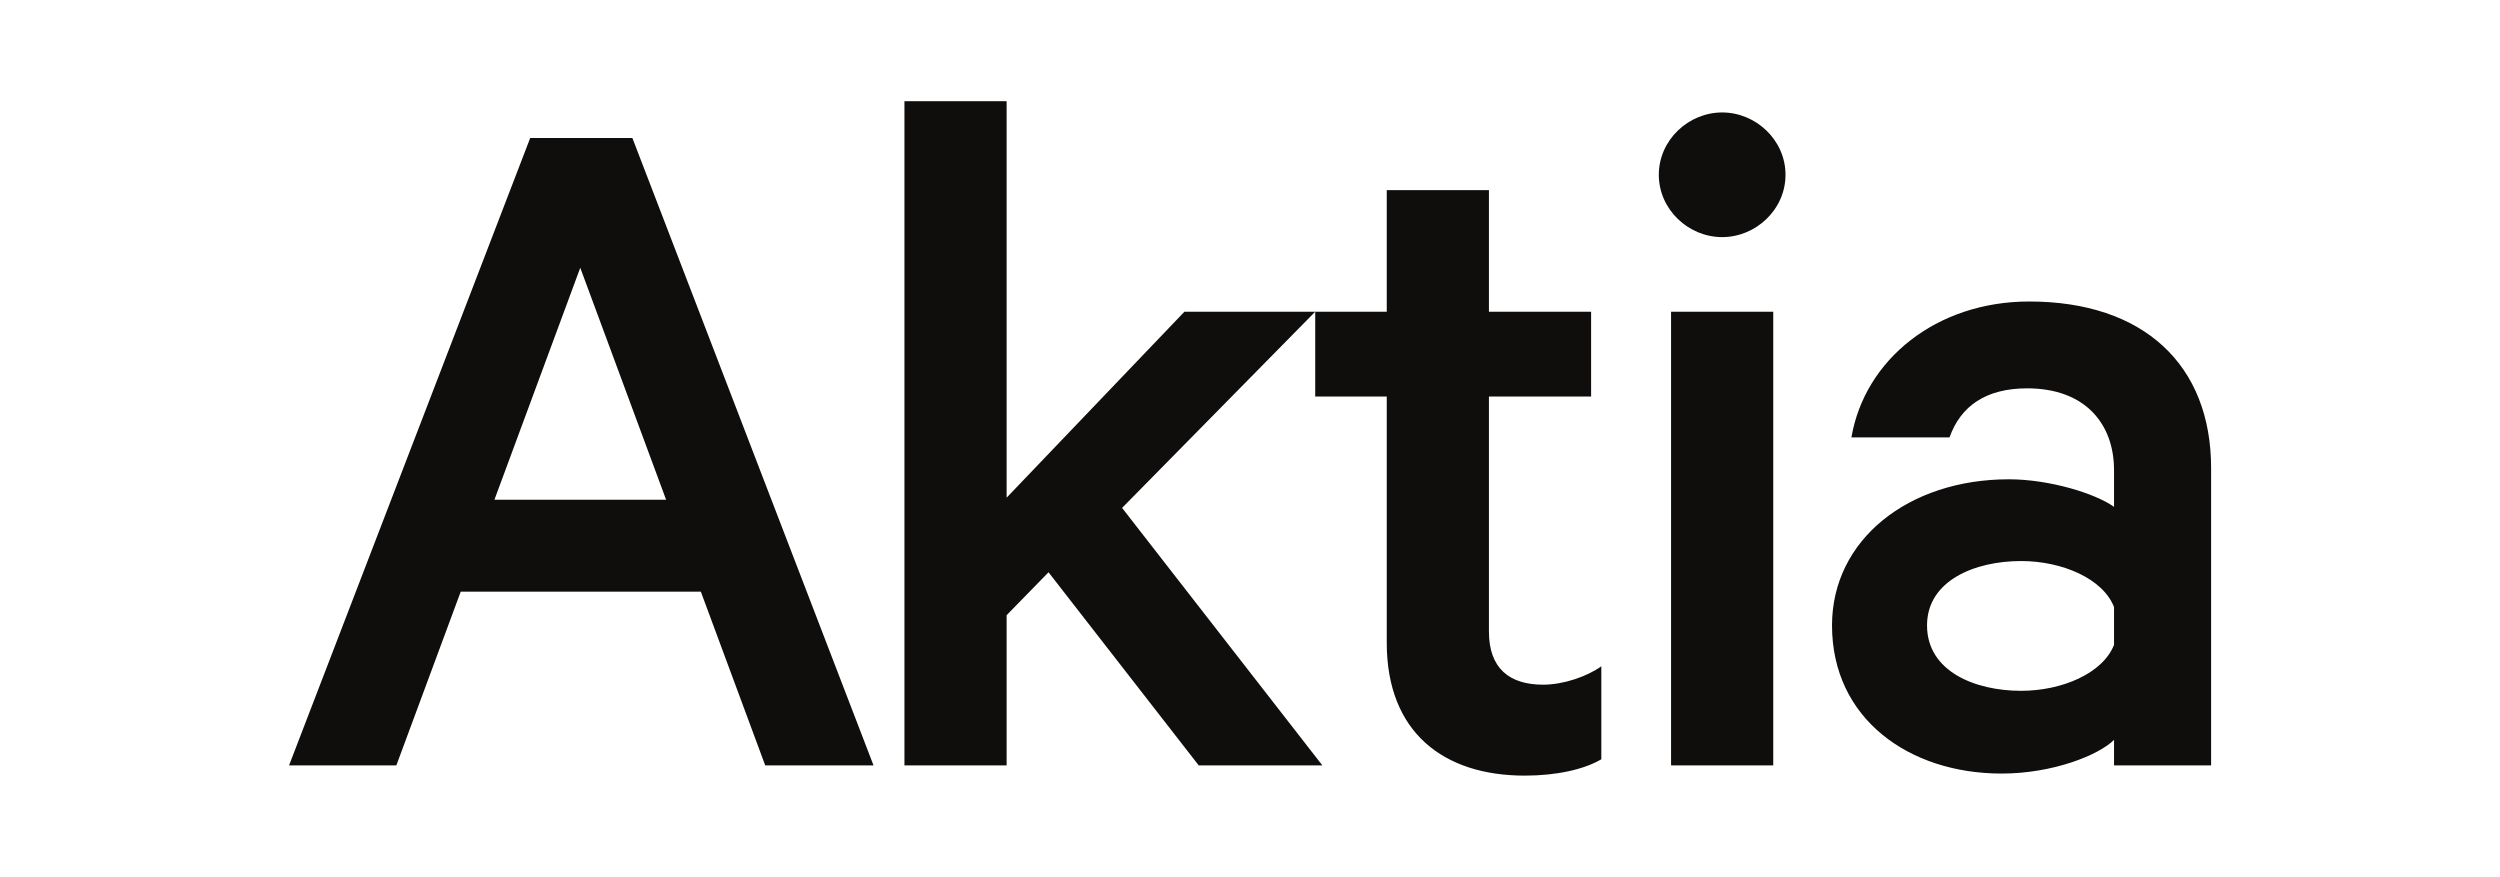 <svg xmlns="http://www.w3.org/2000/svg" width="2008.168" height="704.625" viewBox="-301.2 -105.75 2610.4 916.5">
  <path fill="#100e0d" d="M2008.168 693.945V383.27c0-107.829-70.465-174.016-190.035-174.016-97.153 0-171.883 60.855-185.762 141.988h102.488c11.743-33.094 38.43-51.246 81.137-51.246 60.856 0 90.75 37.371 90.75 85.41v38.43c-19.219-13.875-67.258-28.82-109.965-28.82-104.629 0-184.691 62.984-184.691 152.668 0 97.152 80.062 154.796 177.223 154.796 53.378 0 101.417-19.21 117.433-35.226v26.691zm-101.422-125.98c-11.742 29.894-54.445 48.047-97.152 48.047-48.04 0-98.223-20.293-98.223-68.328 0-46.973 50.184-67.258 98.223-67.258 42.707 0 85.41 18.148 97.152 48.039zM1563.508 76.87c0-36.305-30.957-65.129-66.192-65.129-35.23 0-66.191 28.824-66.191 65.13 0 36.296 30.961 65.12 66.191 65.12 35.235 0 66.192-28.824 66.192-65.12M1291 704.624c33.098 0 61.926-6.406 80.07-17.082v-97.152c-14.945 10.672-39.5 19.21-60.851 19.21-35.235 0-56.582-17.078-56.582-55.515v-245.55h106.758v-88.61h-106.758V92.879h-106.762v127.047h-74.734v88.61h74.734v257.3c0 93.95 59.785 138.789 144.125 138.789M870.36 424.91l201.78-204.984H935.489l-185.77 194.308V0H642.962v693.945h106.758V537l43.781-44.832 156.93 201.777h129.187ZM497.5 693.945h113.168L358.711 38.434H251.949L0 693.945h112.09l67.262-181.492h250.886ZM393.941 416.363H214.578l89.68-242.34Zm1156.754-196.437h-106.761v474.02h106.761zm0 0"/>
</svg>
